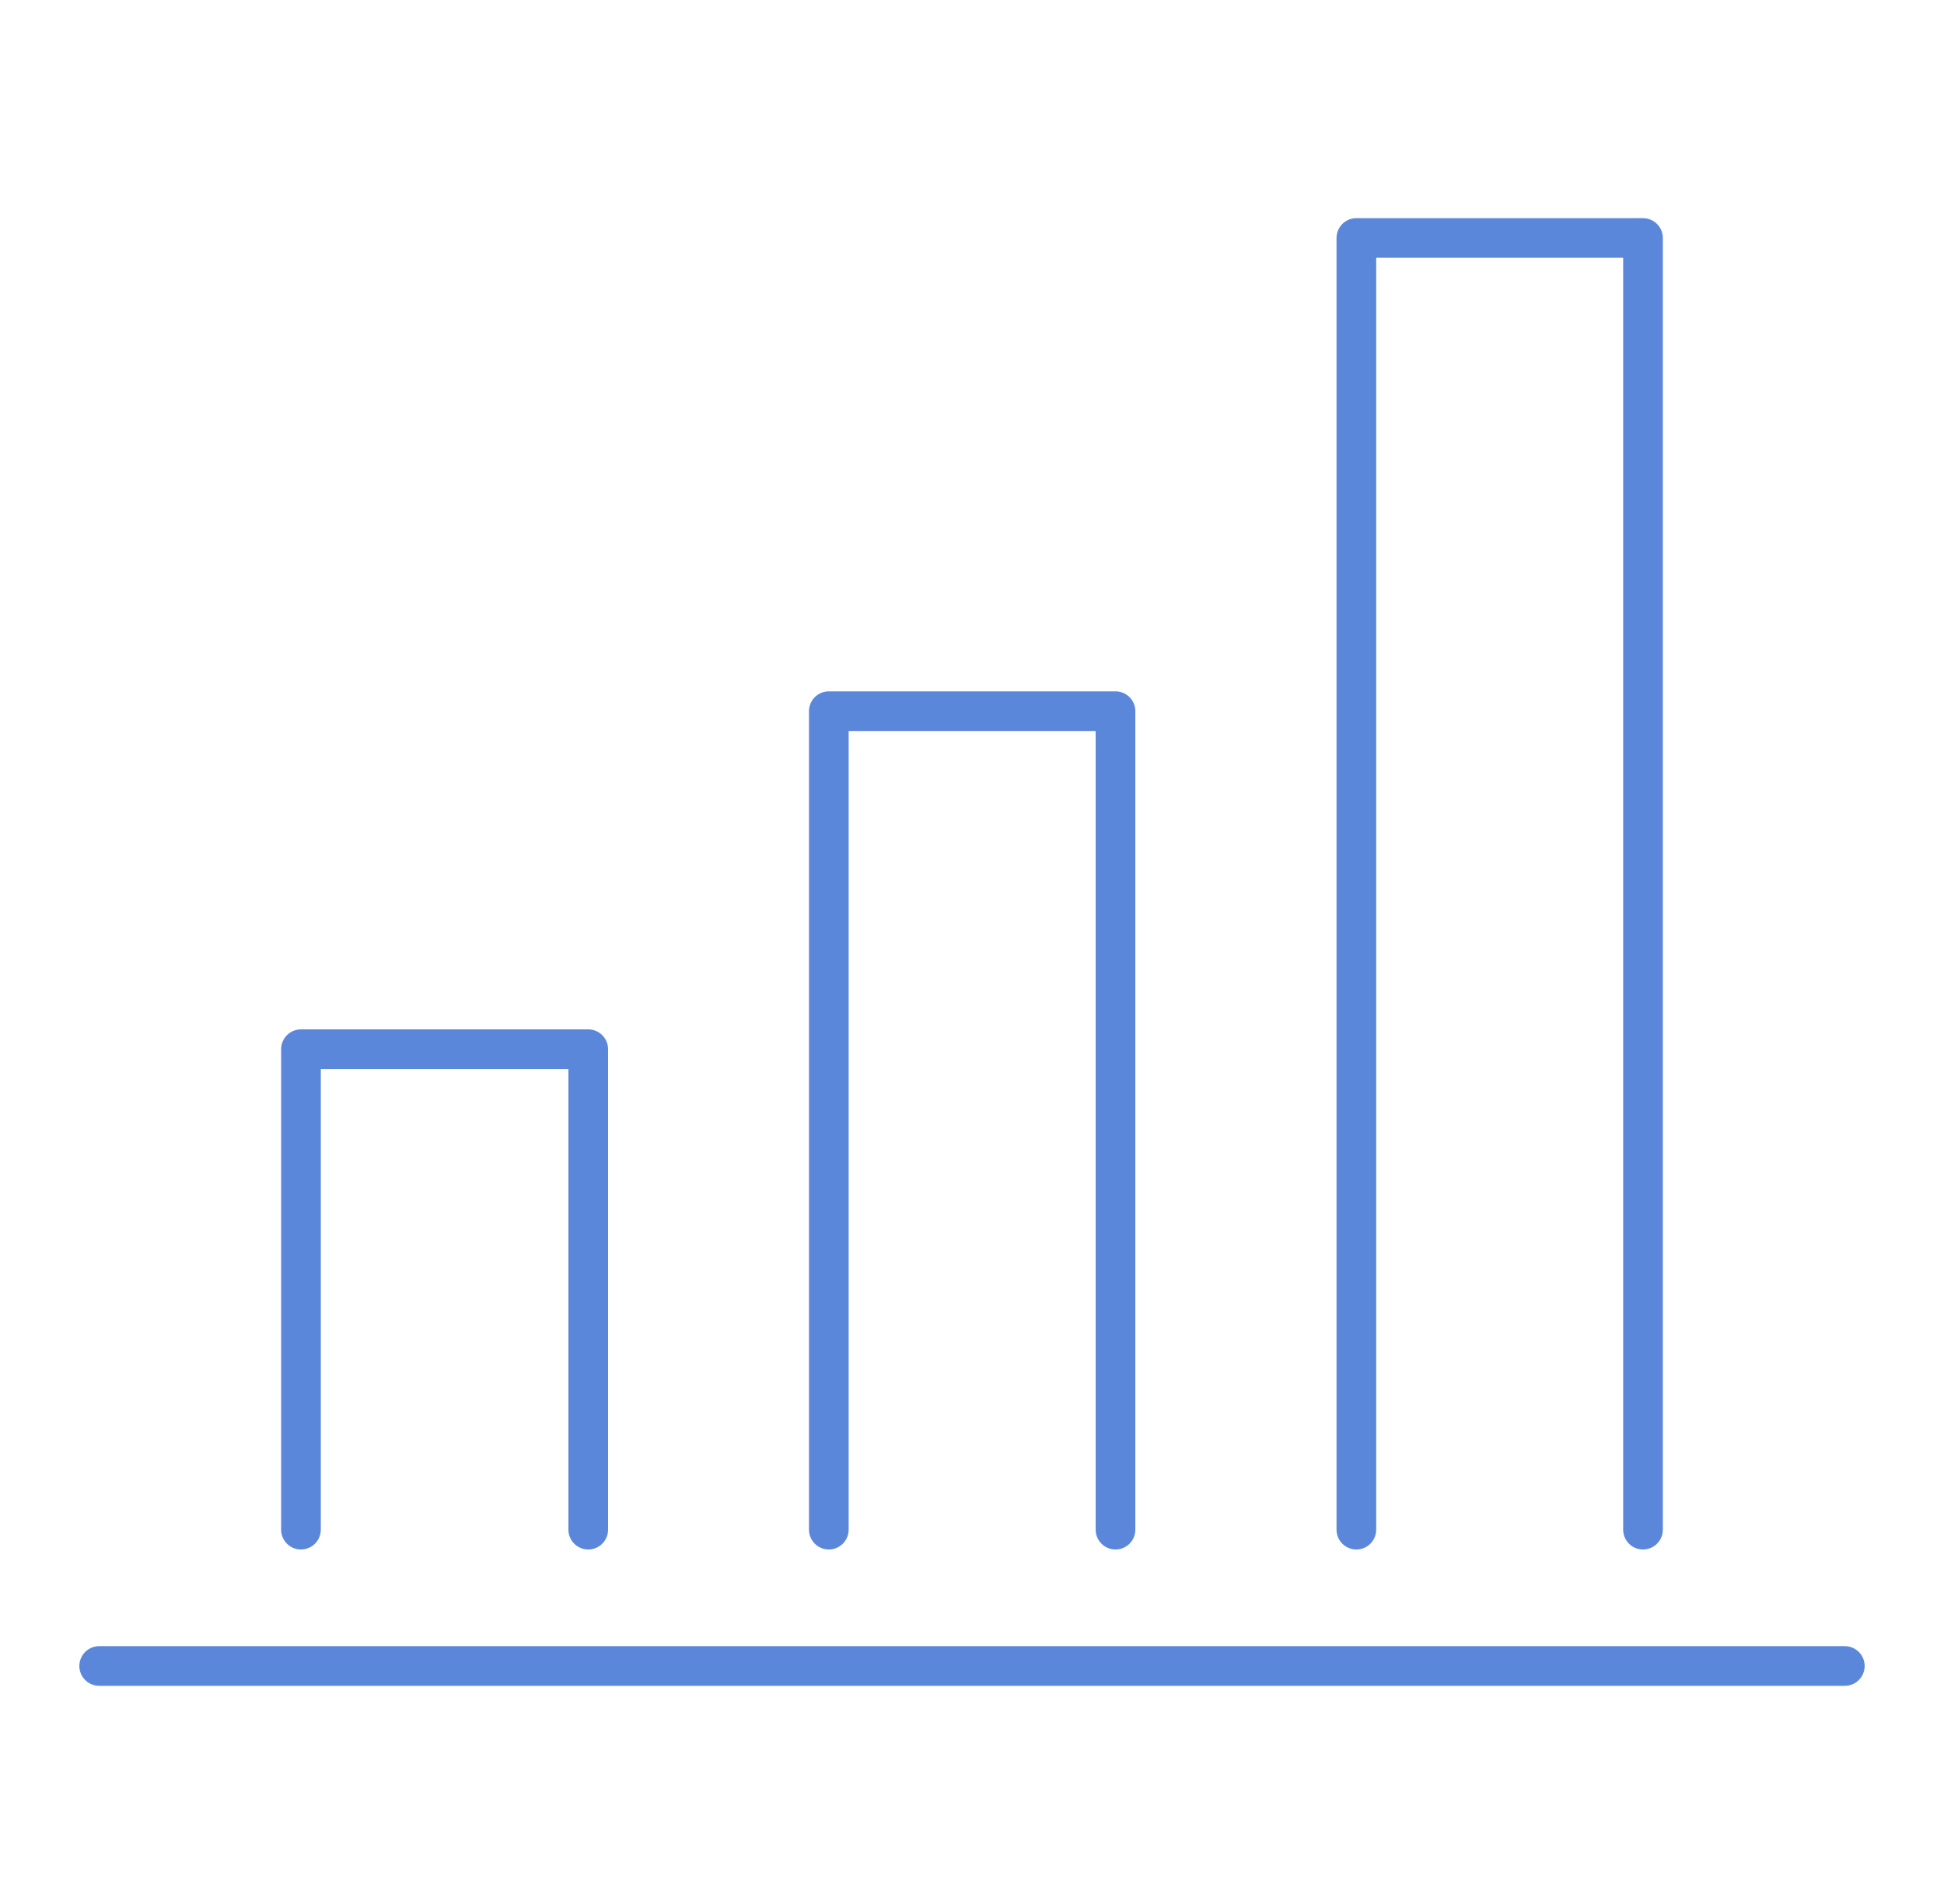 <svg width="49" height="48" viewBox="0 0 49 48" fill="none" xmlns="http://www.w3.org/2000/svg">
<path d="M7.586 38.563V26.451H14.827V38.563" stroke="#5B87DA" stroke-miterlimit="10" stroke-linecap="round" stroke-linejoin="round"/>
<path d="M20.891 38.563V17.929H28.117V38.563" stroke="#5B87DA" stroke-miterlimit="10" stroke-linecap="round" stroke-linejoin="round"/>
<path d="M34.188 38.563V6H41.413V38.563" stroke="#5B87DA" stroke-miterlimit="10" stroke-linecap="round" stroke-linejoin="round"/>
<path d="M46.5 42H2.5" stroke="#5B87DA" stroke-miterlimit="10" stroke-linecap="round"/>
</svg>
